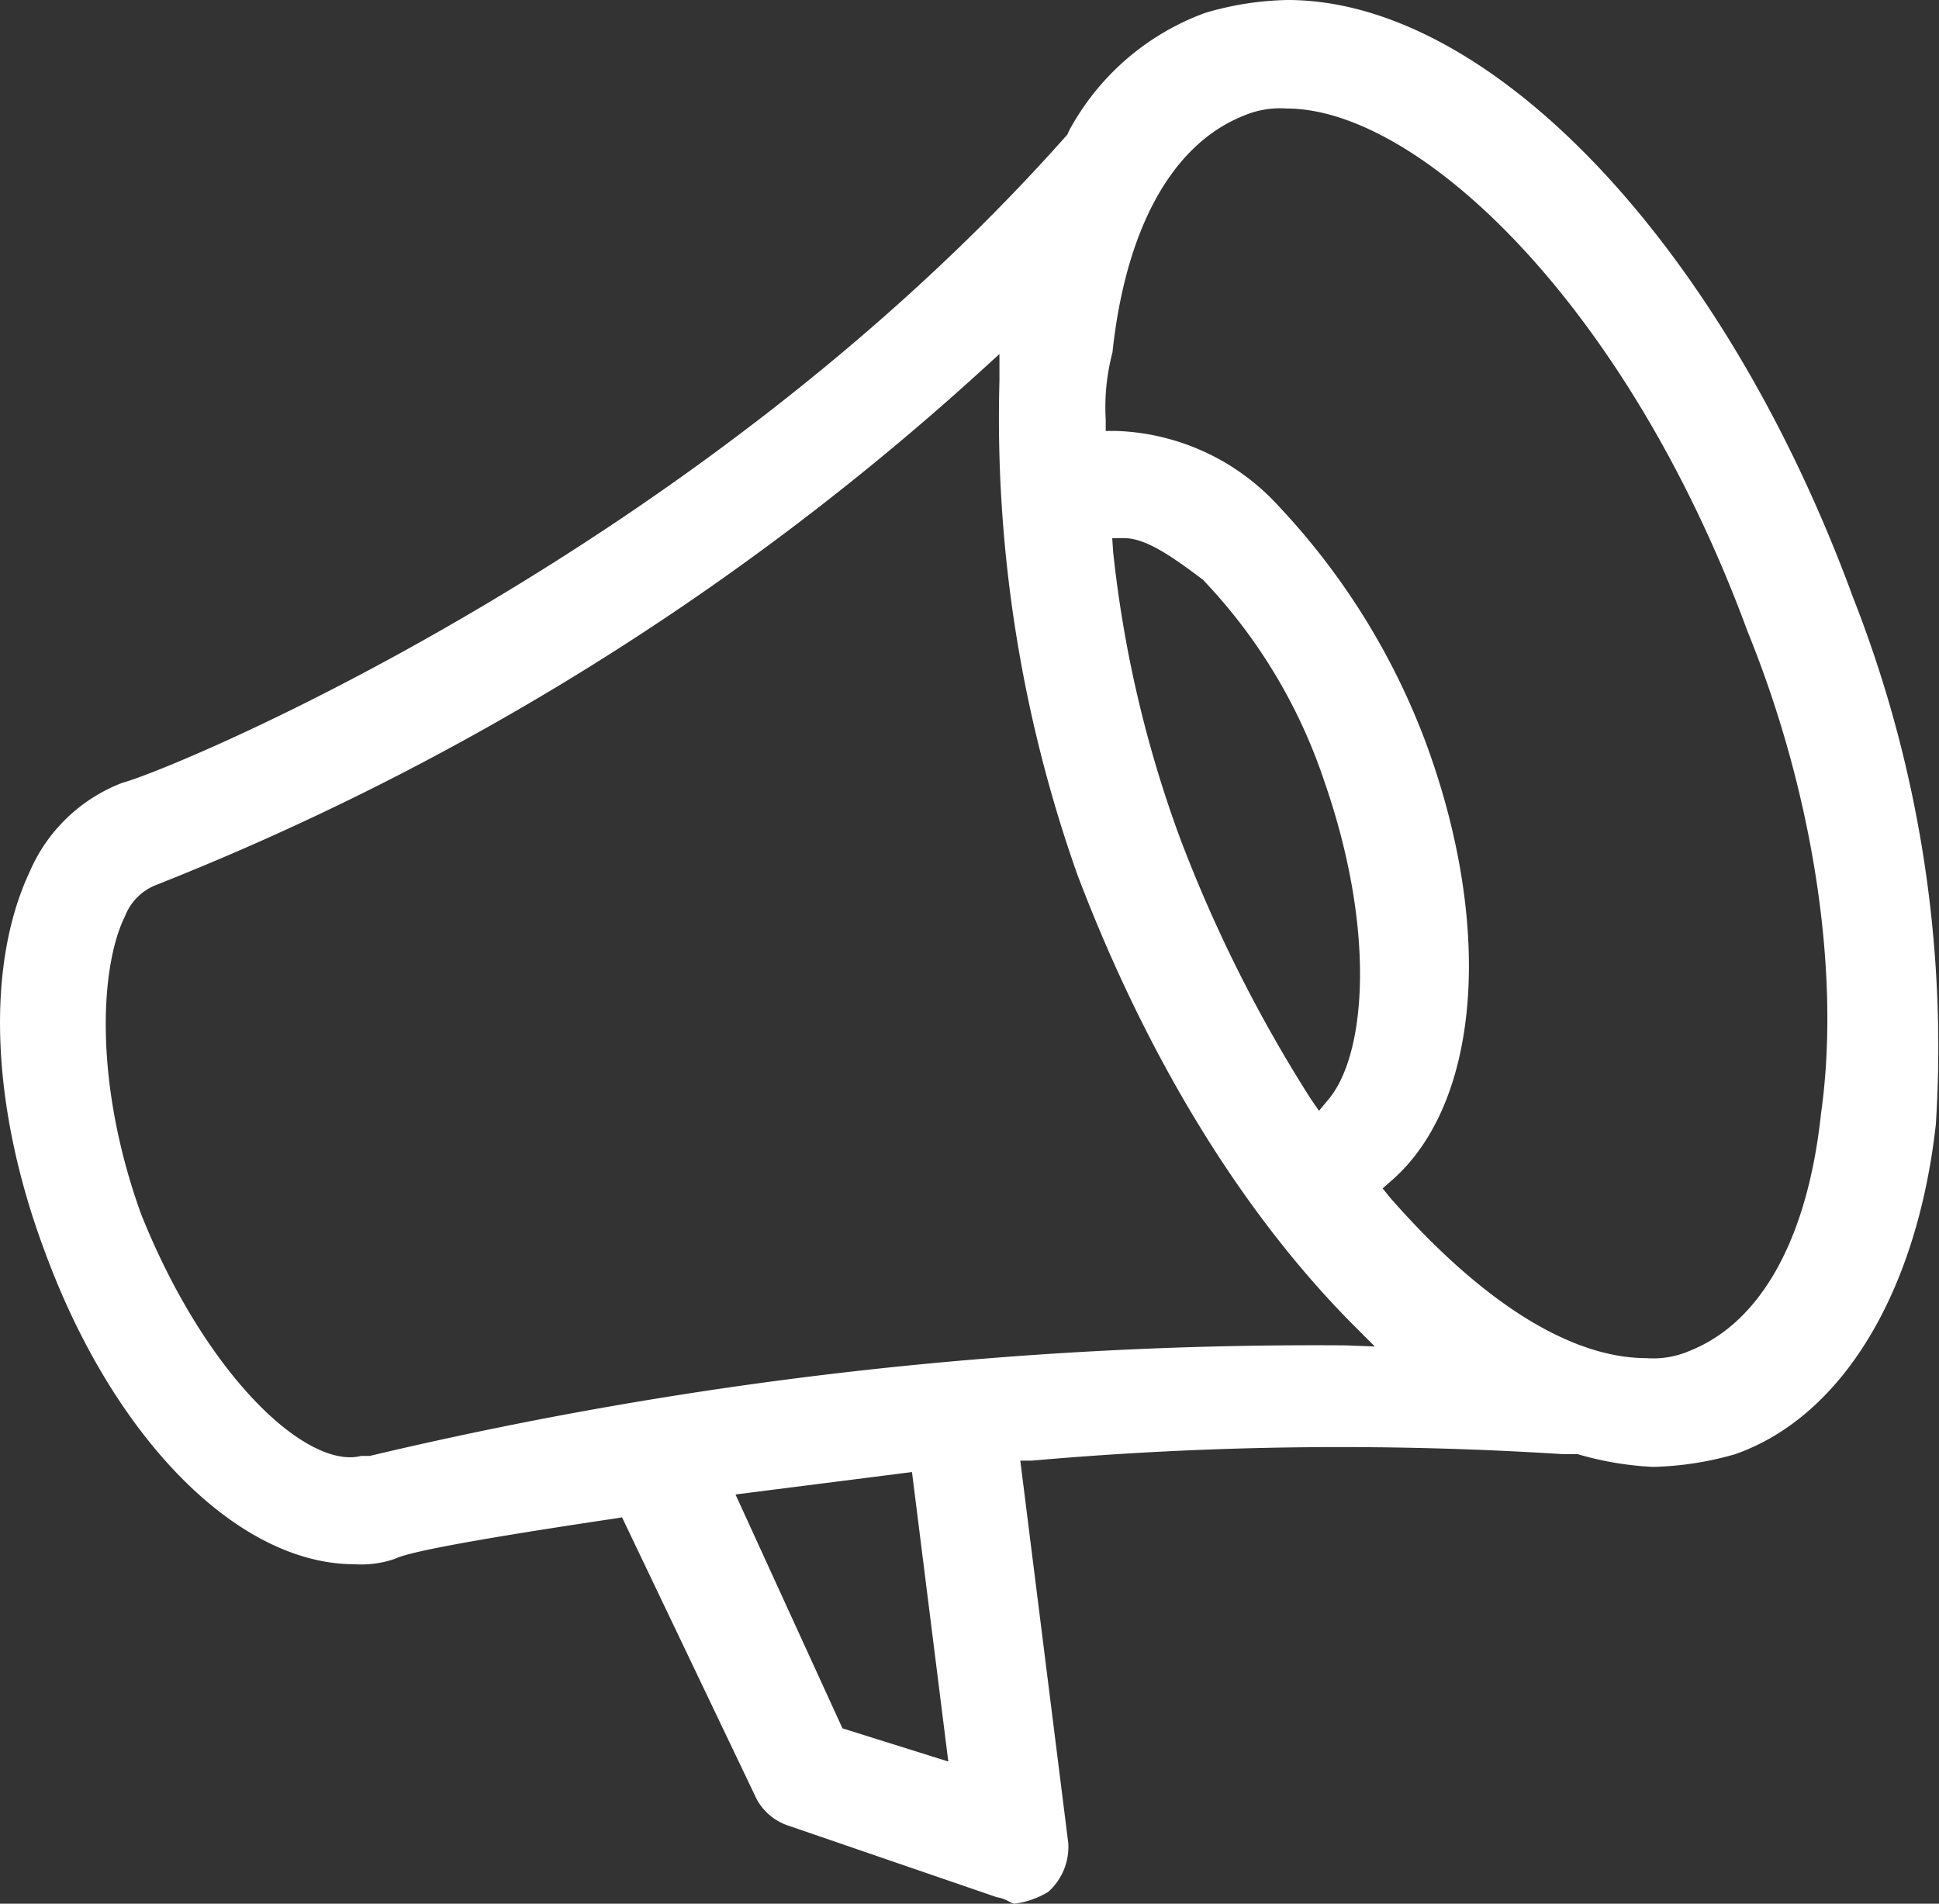 <svg xmlns="http://www.w3.org/2000/svg" viewBox="0 0 86.47 84.9"><rect x="0" y="0" width="86.47" height="84.9" fill="#333333" stroke="none"/><defs><style>.cls-1{fill:#fff;}</style></defs><g id="Calque_2" data-name="Calque 2"><g id="Calque_1-2" data-name="Calque 1"><path class="cls-1" d="M82.57,26.46C76.8,10.88,66.46,0,57.42,0a13.76,13.76,0,0,0-3.66.57,11.29,11.29,0,0,0-6.1,5.29L47.6,6C31.11,24.63,7.79,34.29,5.46,34.91h0a7.36,7.36,0,0,0-4.15,4C-.65,43.11-.4,49.42,2,55.82c3.06,8.34,8.6,13.94,13.8,13.94a4.57,4.57,0,0,0,1.81-.24c.41-.2,1.86-.61,9.76-1.79l.37-.06,6,12.56a2.5,2.5,0,0,0,1.45,1.2l9.26,3.18a1.68,1.68,0,0,1,.56.2,1.13,1.13,0,0,0,.22.09,3.8,3.8,0,0,0,1.52-.53,2.69,2.69,0,0,0,.89-2.17L45.5,65.14l.52,0a156.69,156.69,0,0,1,23.66-.29h.67a14.33,14.33,0,0,0,3.37.57,14.33,14.33,0,0,0,3.67-.57c4.74-1.67,8.1-7.18,8.94-14.71a54.81,54.81,0,0,0-3.75-23.64Zm-45,50.62L32.8,66.65l7.87-1,1.62,12.91ZM60,60a182.56,182.56,0,0,0-43.51,4.93l-.16,0h-.23a1.86,1.86,0,0,1-.48.06C13.12,65,9,60.92,6.29,54.14c-2.1-5.82-1.84-11-.72-13.27A2.45,2.45,0,0,1,6.88,39.5a120.4,120.4,0,0,0,36.8-22.9l.89-.81,0,1.2a61,61,0,0,0,3.47,22c3.11,8.21,7.4,15.19,12.4,20.19l.87.87ZM49.6,24h.54c1,0,2.23.9,3.5,1.85a24,24,0,0,1,5.42,9c2.32,6.67,1.85,12.17.2,14.16l-.44.53L58.45,49a63.12,63.12,0,0,1-5.87-11.74,53,53,0,0,1-2.94-12.66ZM81.21,49.65c-.59,5.56-2.66,9.32-5.85,10.59a4.07,4.07,0,0,1-1.93.33c-3.38,0-7.34-2.48-11.44-7.16L61.66,53,62,52.7c4-3.42,4.64-11.27,1.6-19.54a31.44,31.44,0,0,0-6.58-10.59,10.26,10.26,0,0,0-7.21-3.35h-.5v-.5a9.59,9.59,0,0,1,.3-3c.59-5.53,2.66-9.28,5.83-10.55a4.13,4.13,0,0,1,1.94-.33c5.89,0,15.19,8.73,20.56,23.34C80.88,35.41,82.09,43.45,81.21,49.65Z"/></g></g></svg>